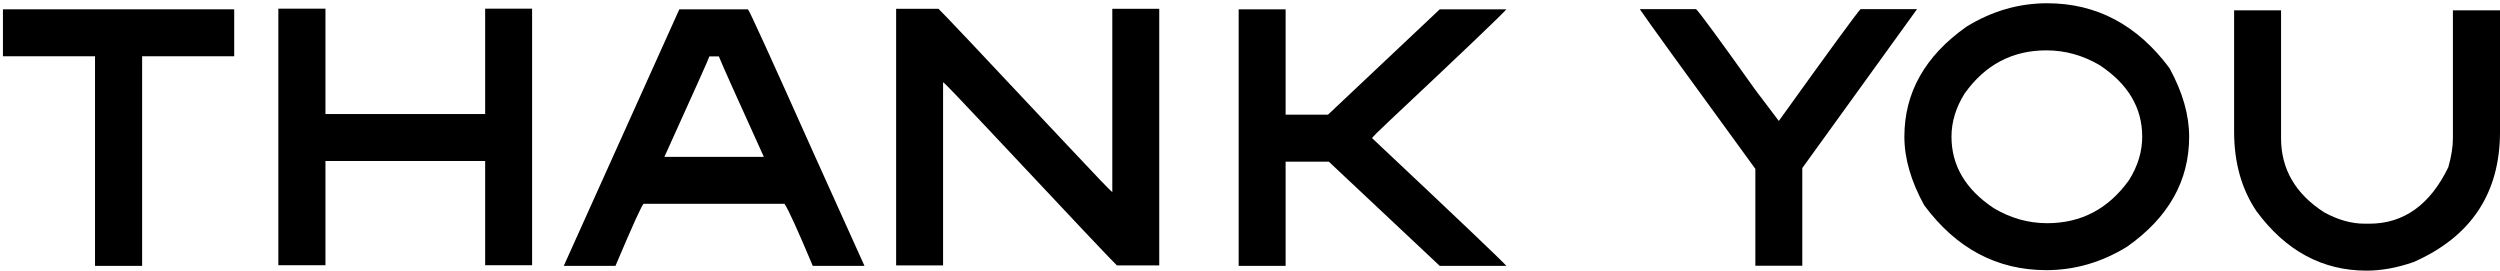 <svg width="748" height="81" viewBox="0 0 748 81" fill="none" xmlns="http://www.w3.org/2000/svg">
<path d="M0.879 2.79H70.075V16.835H42.524V79.549H28.43V16.835H0.879V2.79Z" fill="black"/>
<path d="M83.281 2.593H97.376V34.122H145.16V2.593H159.205V79.352H145.16V48.167H97.376V79.352H83.281V2.593Z" fill="black"/>
<path d="M223.781 2.79C224.075 2.855 230.542 17.015 243.179 45.27L258.649 79.549H243.179C238.727 68.941 235.911 62.753 234.732 60.985H192.596C192.203 60.985 189.388 67.173 184.149 79.549H168.68L203.253 2.79H223.781ZM212.24 16.884C212.24 17.146 207.755 27.165 198.784 46.94H228.544C220.065 28.278 215.579 18.259 215.088 16.884H212.24Z" fill="black"/>
<path d="M268.123 2.642H280.793C281.154 2.839 293.988 16.426 319.296 43.404C327.906 52.603 332.408 57.285 332.801 57.449V2.642H346.846V79.401H334.176C333.816 79.205 320.982 65.618 295.674 38.64C287.063 29.44 282.561 24.758 282.169 24.595V79.401H268.123V2.642Z" fill="black"/>
<path d="M370.612 2.79H384.657V34.318H397.327L430.771 2.79H450.71C448.876 4.852 437.27 15.918 415.891 35.988C412.322 39.328 410.538 41.112 410.538 41.341C435.748 65.045 449.138 77.781 450.71 79.549H430.771L397.573 48.364H384.657V79.549H370.612V2.79Z" fill="black"/>
<path d="M490.628 2.741H507.473C508.619 3.854 514.528 11.908 525.202 26.903L532.224 36.184C547.448 14.969 555.601 3.821 556.681 2.741H573.575L539.247 50.279V79.499H525.202V50.525C504.019 21.484 492.494 5.556 490.628 2.741Z" fill="black"/>
<path d="M612.515 0.973C627.281 0.973 639.476 7.439 649.102 20.371C653.031 27.541 654.995 34.384 654.995 40.899C654.995 54.126 648.807 65.094 636.432 73.803C628.836 78.484 620.782 80.825 612.269 80.825C597.504 80.825 585.325 74.359 575.732 61.427C571.77 54.257 569.789 47.414 569.789 40.899C569.789 27.705 575.977 16.737 588.353 7.995C595.949 3.314 604.003 0.973 612.515 0.973ZM583.884 40.899C583.884 49.542 588.091 56.663 596.505 62.262C601.547 65.274 606.884 66.78 612.515 66.78C622.697 66.78 630.866 62.475 637.021 53.864C639.64 49.673 640.95 45.352 640.95 40.899C640.95 32.256 636.726 25.135 628.279 19.536C623.237 16.557 617.901 15.067 612.269 15.067C602.087 15.067 593.935 19.372 587.813 27.983C585.194 32.174 583.884 36.479 583.884 40.899Z" fill="black"/>
<path d="M668.447 3.084H682.493V41.341C682.493 50.606 686.798 58.006 695.409 63.539C699.534 65.798 703.561 66.927 707.49 66.927H708.914C719.194 66.927 727.068 61.296 732.536 50.033C733.452 46.825 733.911 43.927 733.911 41.341V3.084H748.005V39.377C748.005 57.809 739.378 70.823 722.124 78.419C717.213 80.121 712.532 80.973 708.079 80.973C694.885 80.973 683.917 75.063 675.175 63.244C670.69 56.63 668.447 48.675 668.447 39.377V3.084Z" fill="black"/>
</svg>
